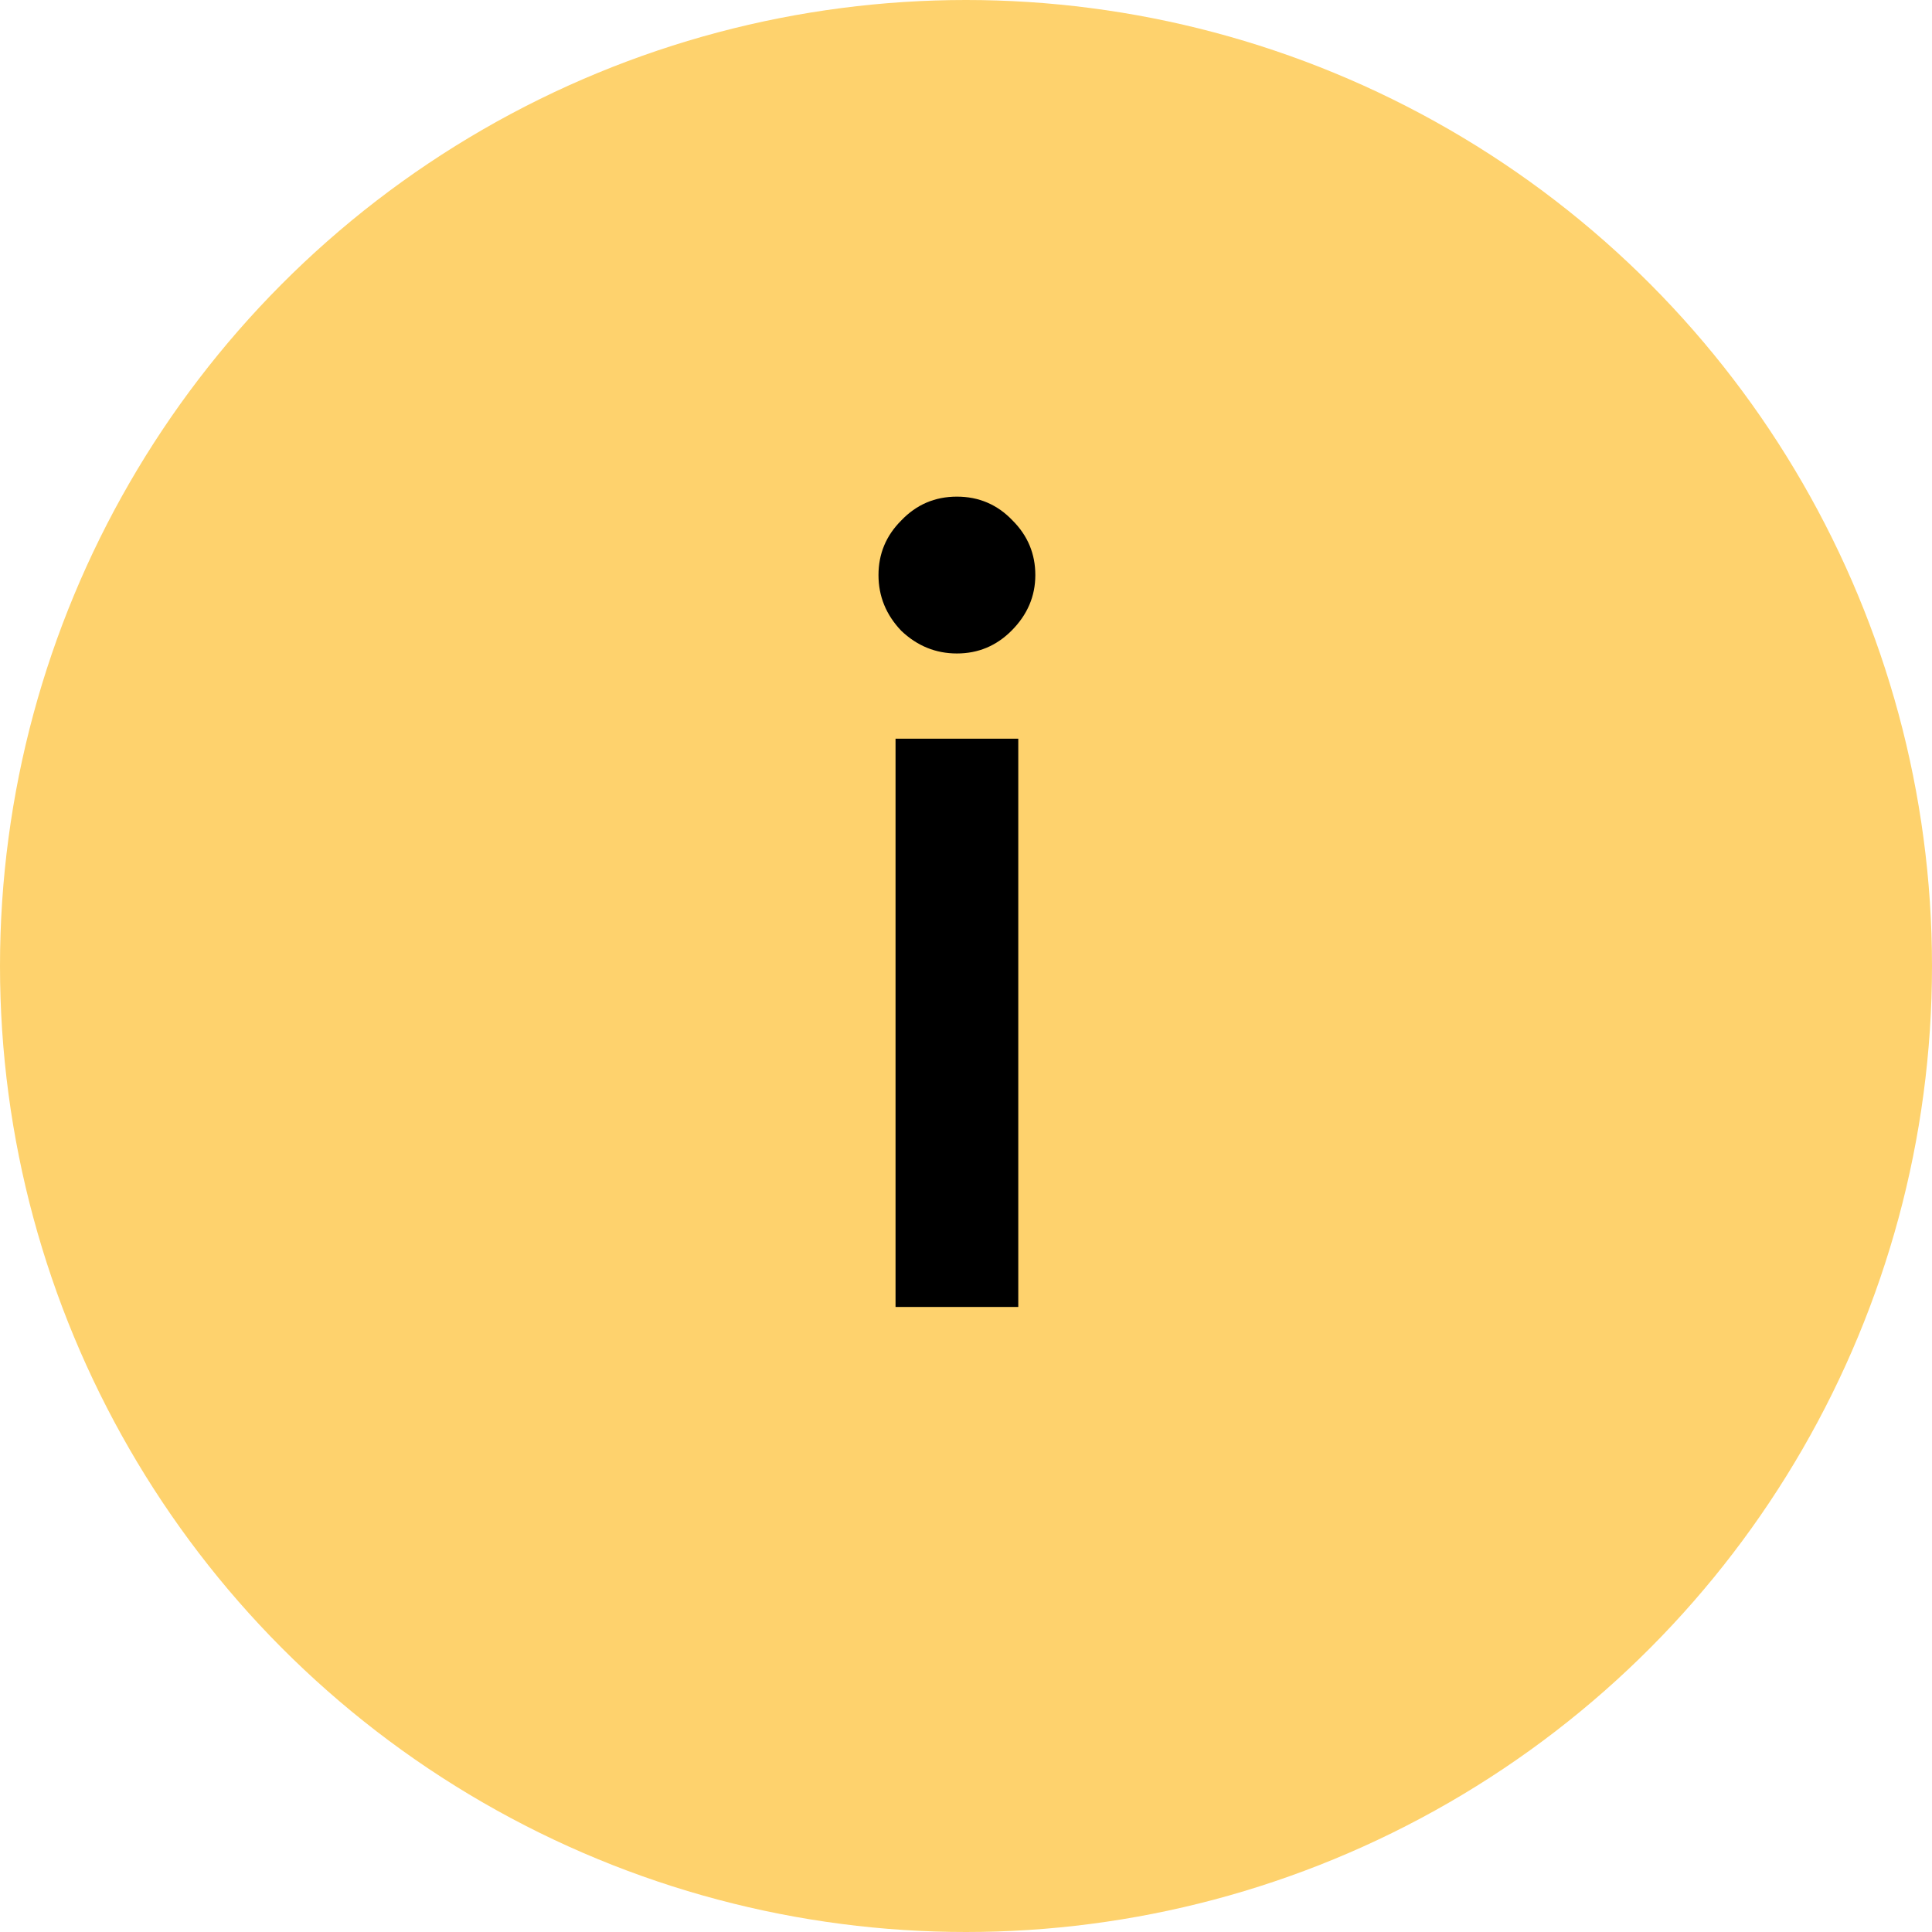 <?xml version="1.0" encoding="UTF-8"?> <svg xmlns="http://www.w3.org/2000/svg" width="68" height="68" viewBox="0 0 68 68" fill="none"> <circle cx="34" cy="34" r="34" fill="#FED26D"></circle> <path d="M35.6 22.2C35.067 22.733 34.427 23 33.68 23C32.933 23 32.28 22.733 31.72 22.2C31.187 21.64 30.92 20.987 30.92 20.24C30.92 19.493 31.187 18.853 31.72 18.32C32.253 17.76 32.907 17.48 33.68 17.48C34.453 17.48 35.107 17.76 35.64 18.32C36.173 18.853 36.44 19.493 36.44 20.24C36.44 20.987 36.16 21.64 35.6 22.2ZM35.84 46H31.52V26H35.84V46Z" fill="black"></path> </svg> 